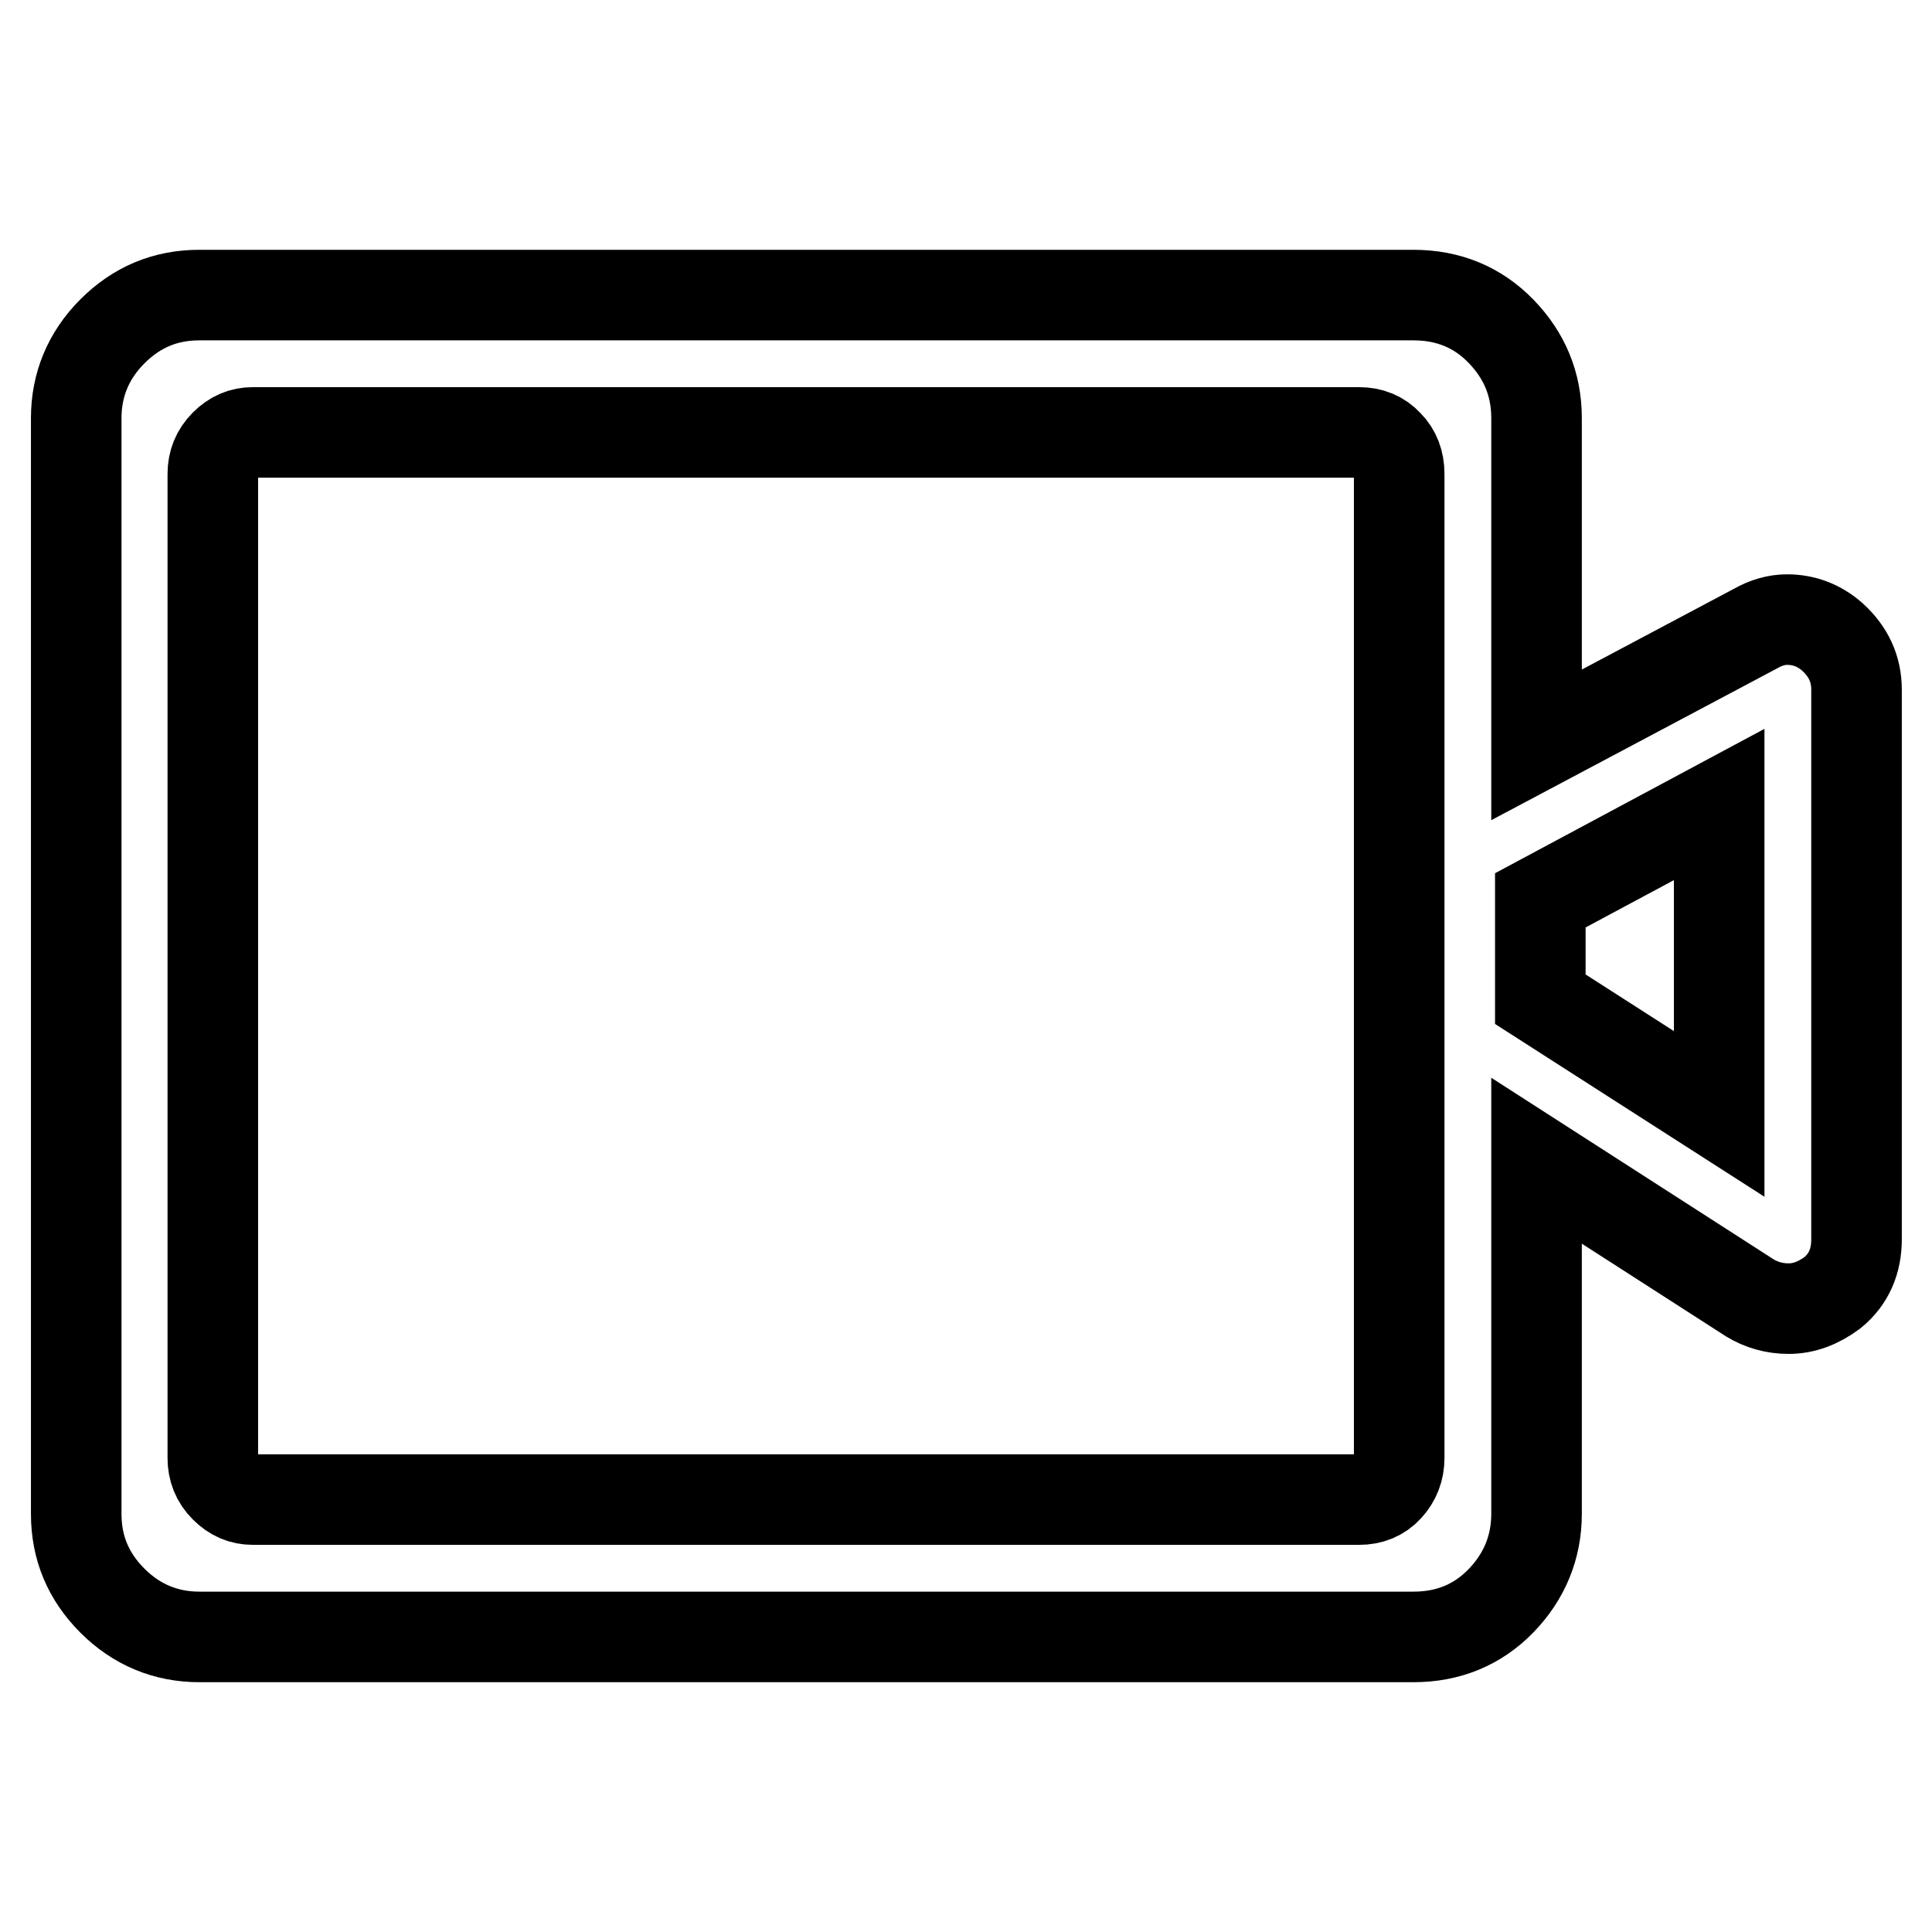 <?xml version="1.0" encoding="utf-8"?>
<!-- Svg Vector Icons : http://www.onlinewebfonts.com/icon -->
<!DOCTYPE svg PUBLIC "-//W3C//DTD SVG 1.1//EN" "http://www.w3.org/Graphics/SVG/1.1/DTD/svg11.dtd">
<svg version="1.1" xmlns="http://www.w3.org/2000/svg" xmlns:xlink="http://www.w3.org/1999/xlink" x="0px" y="0px" viewBox="0 0 256 256" enable-background="new 0 0 256 256" xml:space="preserve">
<g> <path stroke-width="12" fill-opacity="0" stroke="#000000"  d="M242.8,84.4c-1.7-1.5-3.7-2.3-6-2.3c-1.4,0-2.8,0.4-4.2,1.2l-29,15.4V55.4c0-4.5-1.6-8.3-4.7-11.5 s-7-4.8-11.6-4.8H26.4c-4.5,0-8.3,1.6-11.5,4.8c-3.2,3.2-4.8,7.1-4.8,11.5v145.2c0,4.5,1.6,8.3,4.8,11.5c3.2,3.2,7.1,4.8,11.5,4.8 h160.9c4.6,0,8.5-1.6,11.6-4.8c3.1-3.2,4.7-7.1,4.7-11.5v-46.8l28.3,18.2c1.5,0.9,3.2,1.4,5.1,1.4c2,0,3.9-0.7,5.8-2.1 c2.2-1.8,3.2-4.2,3.2-7.1V91.4C246,88.6,244.9,86.3,242.8,84.4L242.8,84.4z M227.8,106.6v41l-23.7-15.2v-13.1L227.8,106.6z  M185.4,62.8v130.4c0,1.5-0.5,2.8-1.5,3.9c-1,1.1-2.3,1.6-3.8,1.6H33.5c-1.4,0-2.6-0.5-3.7-1.6c-1.1-1.1-1.6-2.4-1.6-3.9V62.8 c0-1.5,0.5-2.8,1.6-3.9s2.3-1.6,3.7-1.6h146.6c1.5,0,2.8,0.5,3.8,1.6C184.9,59.9,185.4,61.2,185.4,62.8L185.4,62.8z"/></g>
</svg>